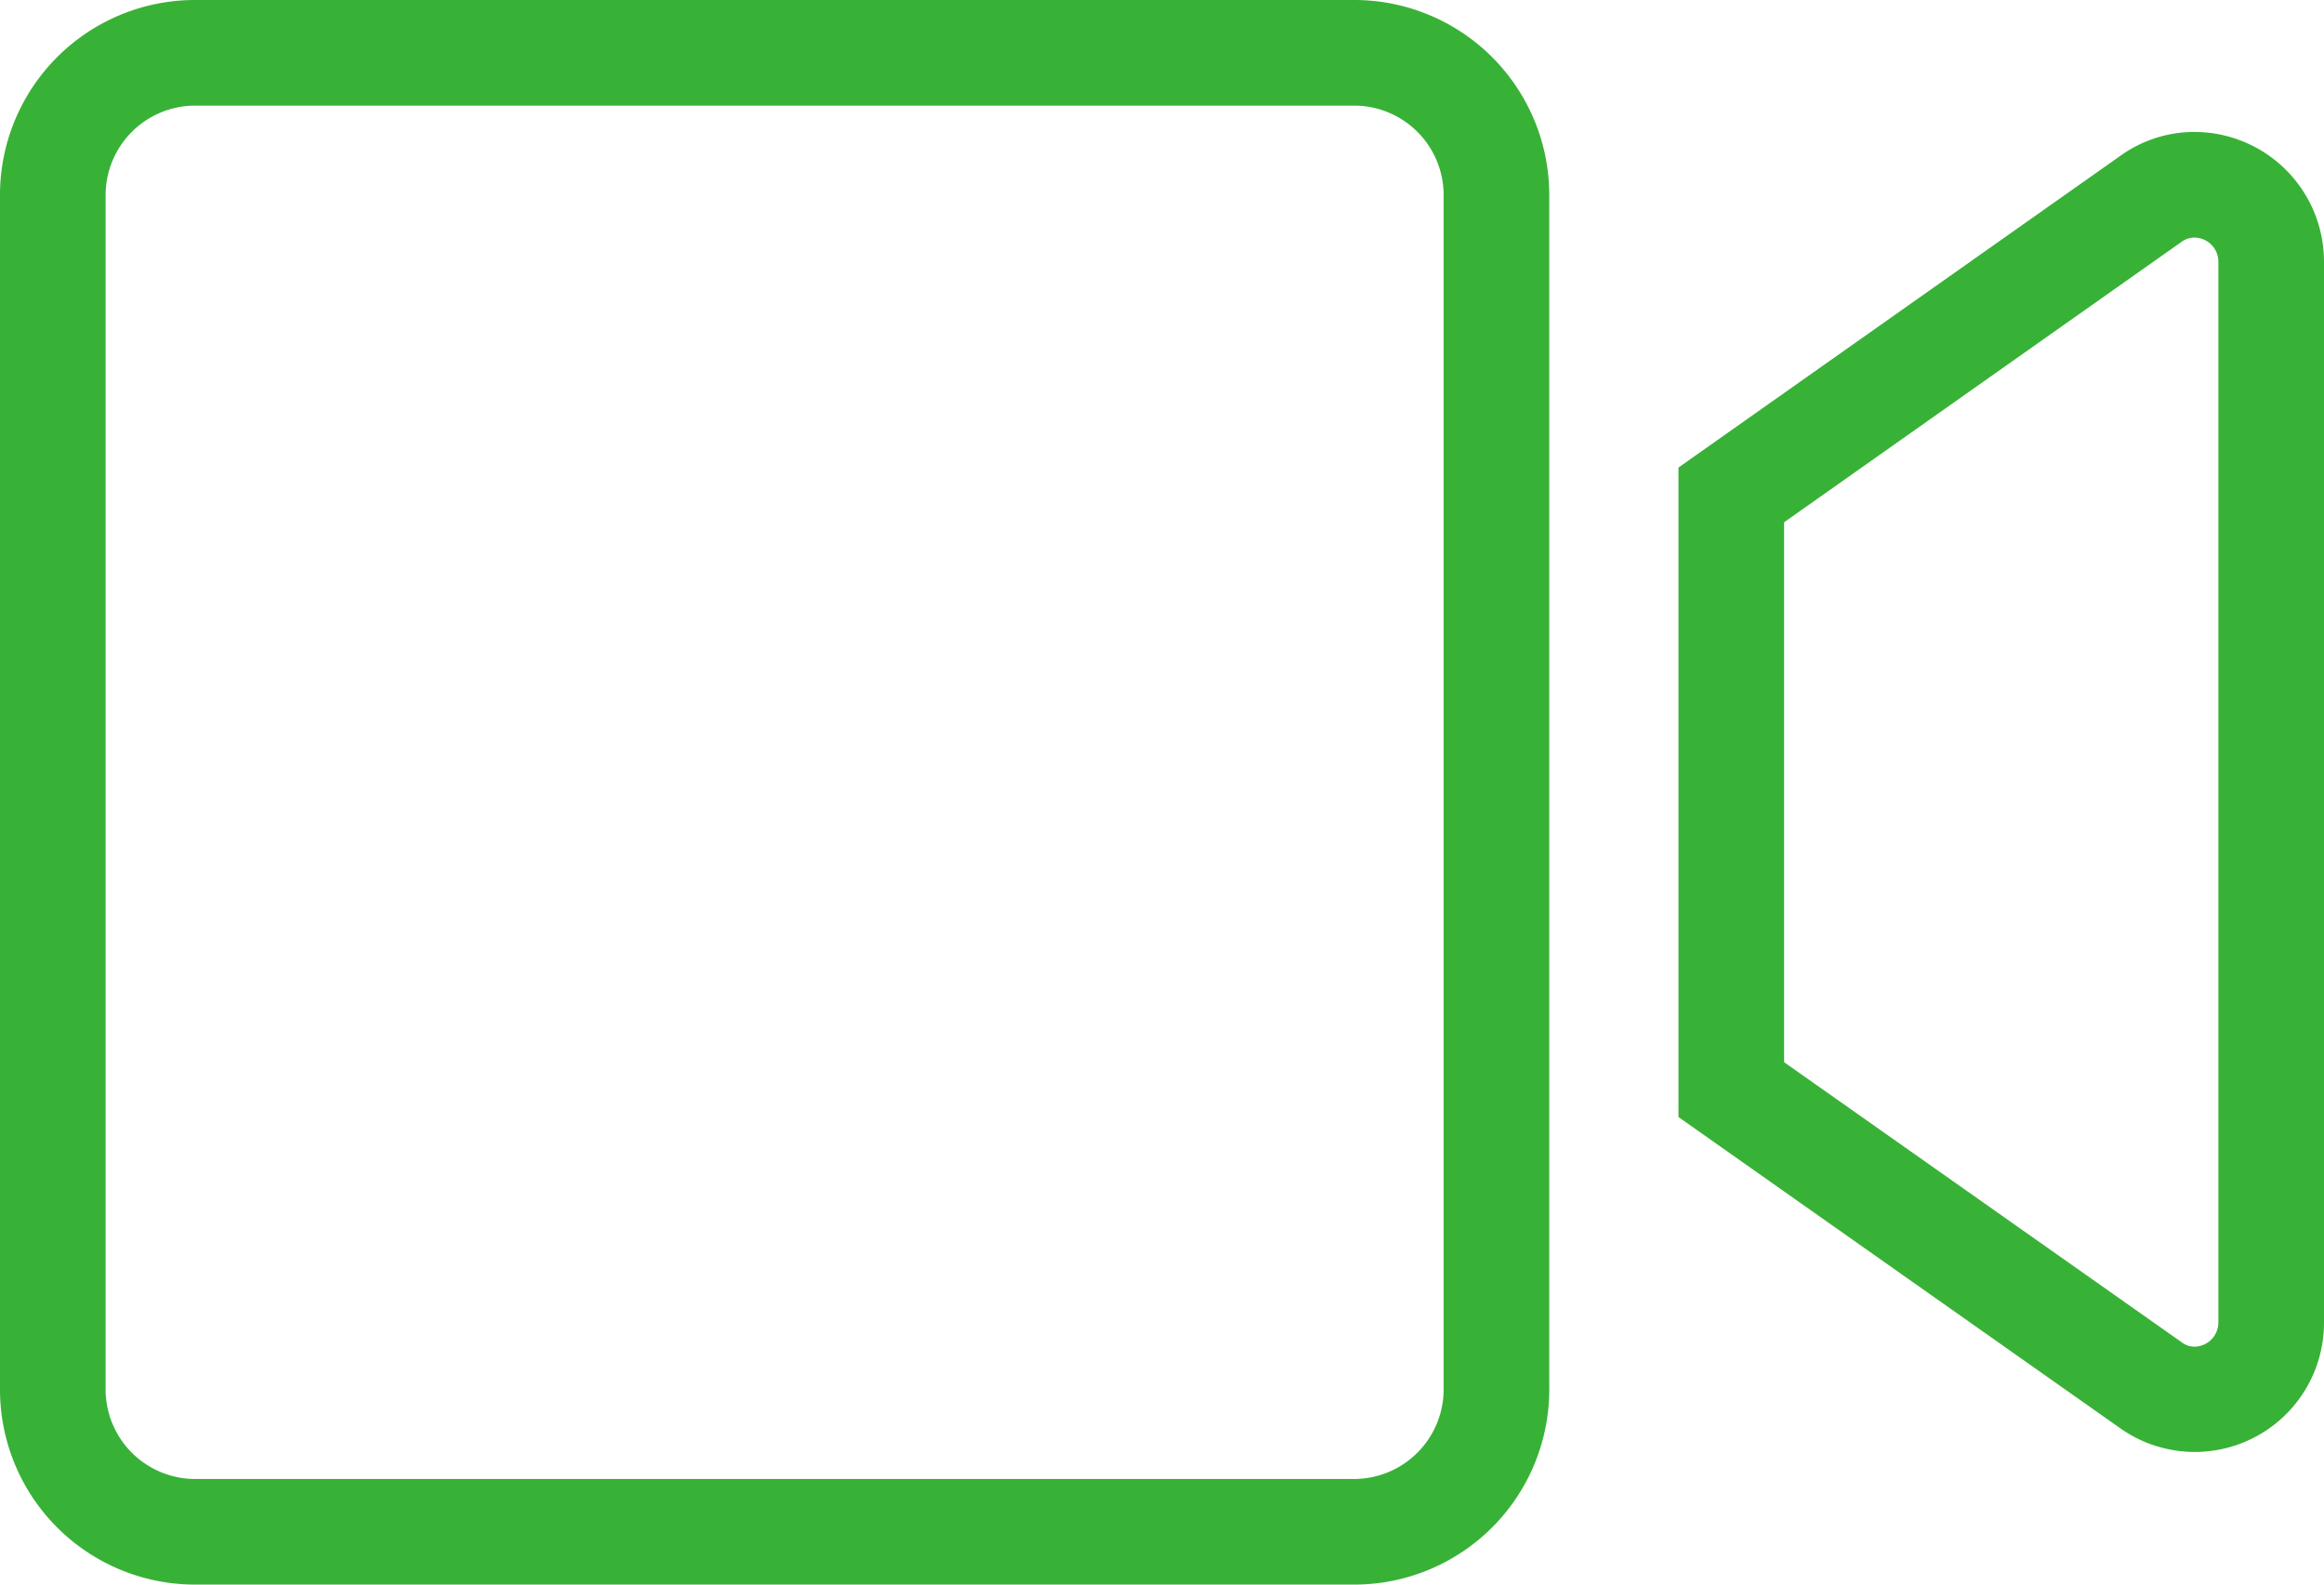 <svg xmlns="http://www.w3.org/2000/svg" width="22" height="15" viewBox="0 0 22 15">
  <g id="icon-awesome-video" transform="translate(0)">
    <path id="Path_133" data-name="Path 133" d="M12.841,4.5H1.826A1.847,1.847,0,0,0,0,6.367V17.633A1.847,1.847,0,0,0,1.826,19.5H12.841a1.847,1.847,0,0,0,1.826-1.867V6.367A1.847,1.847,0,0,0,12.841,4.5Zm7.234,1.473L15.889,8.926v6.148l4.186,2.949A1.223,1.223,0,0,0,22,17.016V6.98a1.224,1.224,0,0,0-1.925-1.007Z" transform="translate(0 -4.5)" fill="none"/>
    <path id="Path_134" data-name="Path 134" d="M1.826,5.5A.848.848,0,0,0,1,6.367V17.633a.848.848,0,0,0,.826.867H12.84a.849.849,0,0,0,.826-.867V6.367A.848.848,0,0,0,12.84,5.5H1.826M20.772,6.749a.206.206,0,0,0-.12.04L16.889,9.444v5.111l3.762,2.65a.2.2,0,0,0,.121.043A.229.229,0,0,0,21,17.016V6.98a.228.228,0,0,0-.228-.231M1.826,4.5H12.84a1.847,1.847,0,0,1,1.826,1.867V17.633A1.847,1.847,0,0,1,12.84,19.5H1.826A1.847,1.847,0,0,1,0,17.633V6.367A1.847,1.847,0,0,1,1.826,4.5ZM20.772,5.749A1.228,1.228,0,0,1,22,6.98V17.016a1.223,1.223,0,0,1-1.925,1.007l-4.186-2.949V8.926l4.186-2.953a1.2,1.2,0,0,1,.7-.224Z" transform="translate(0 -4.5)" fill="#38b137"/>
  </g>
</svg>
